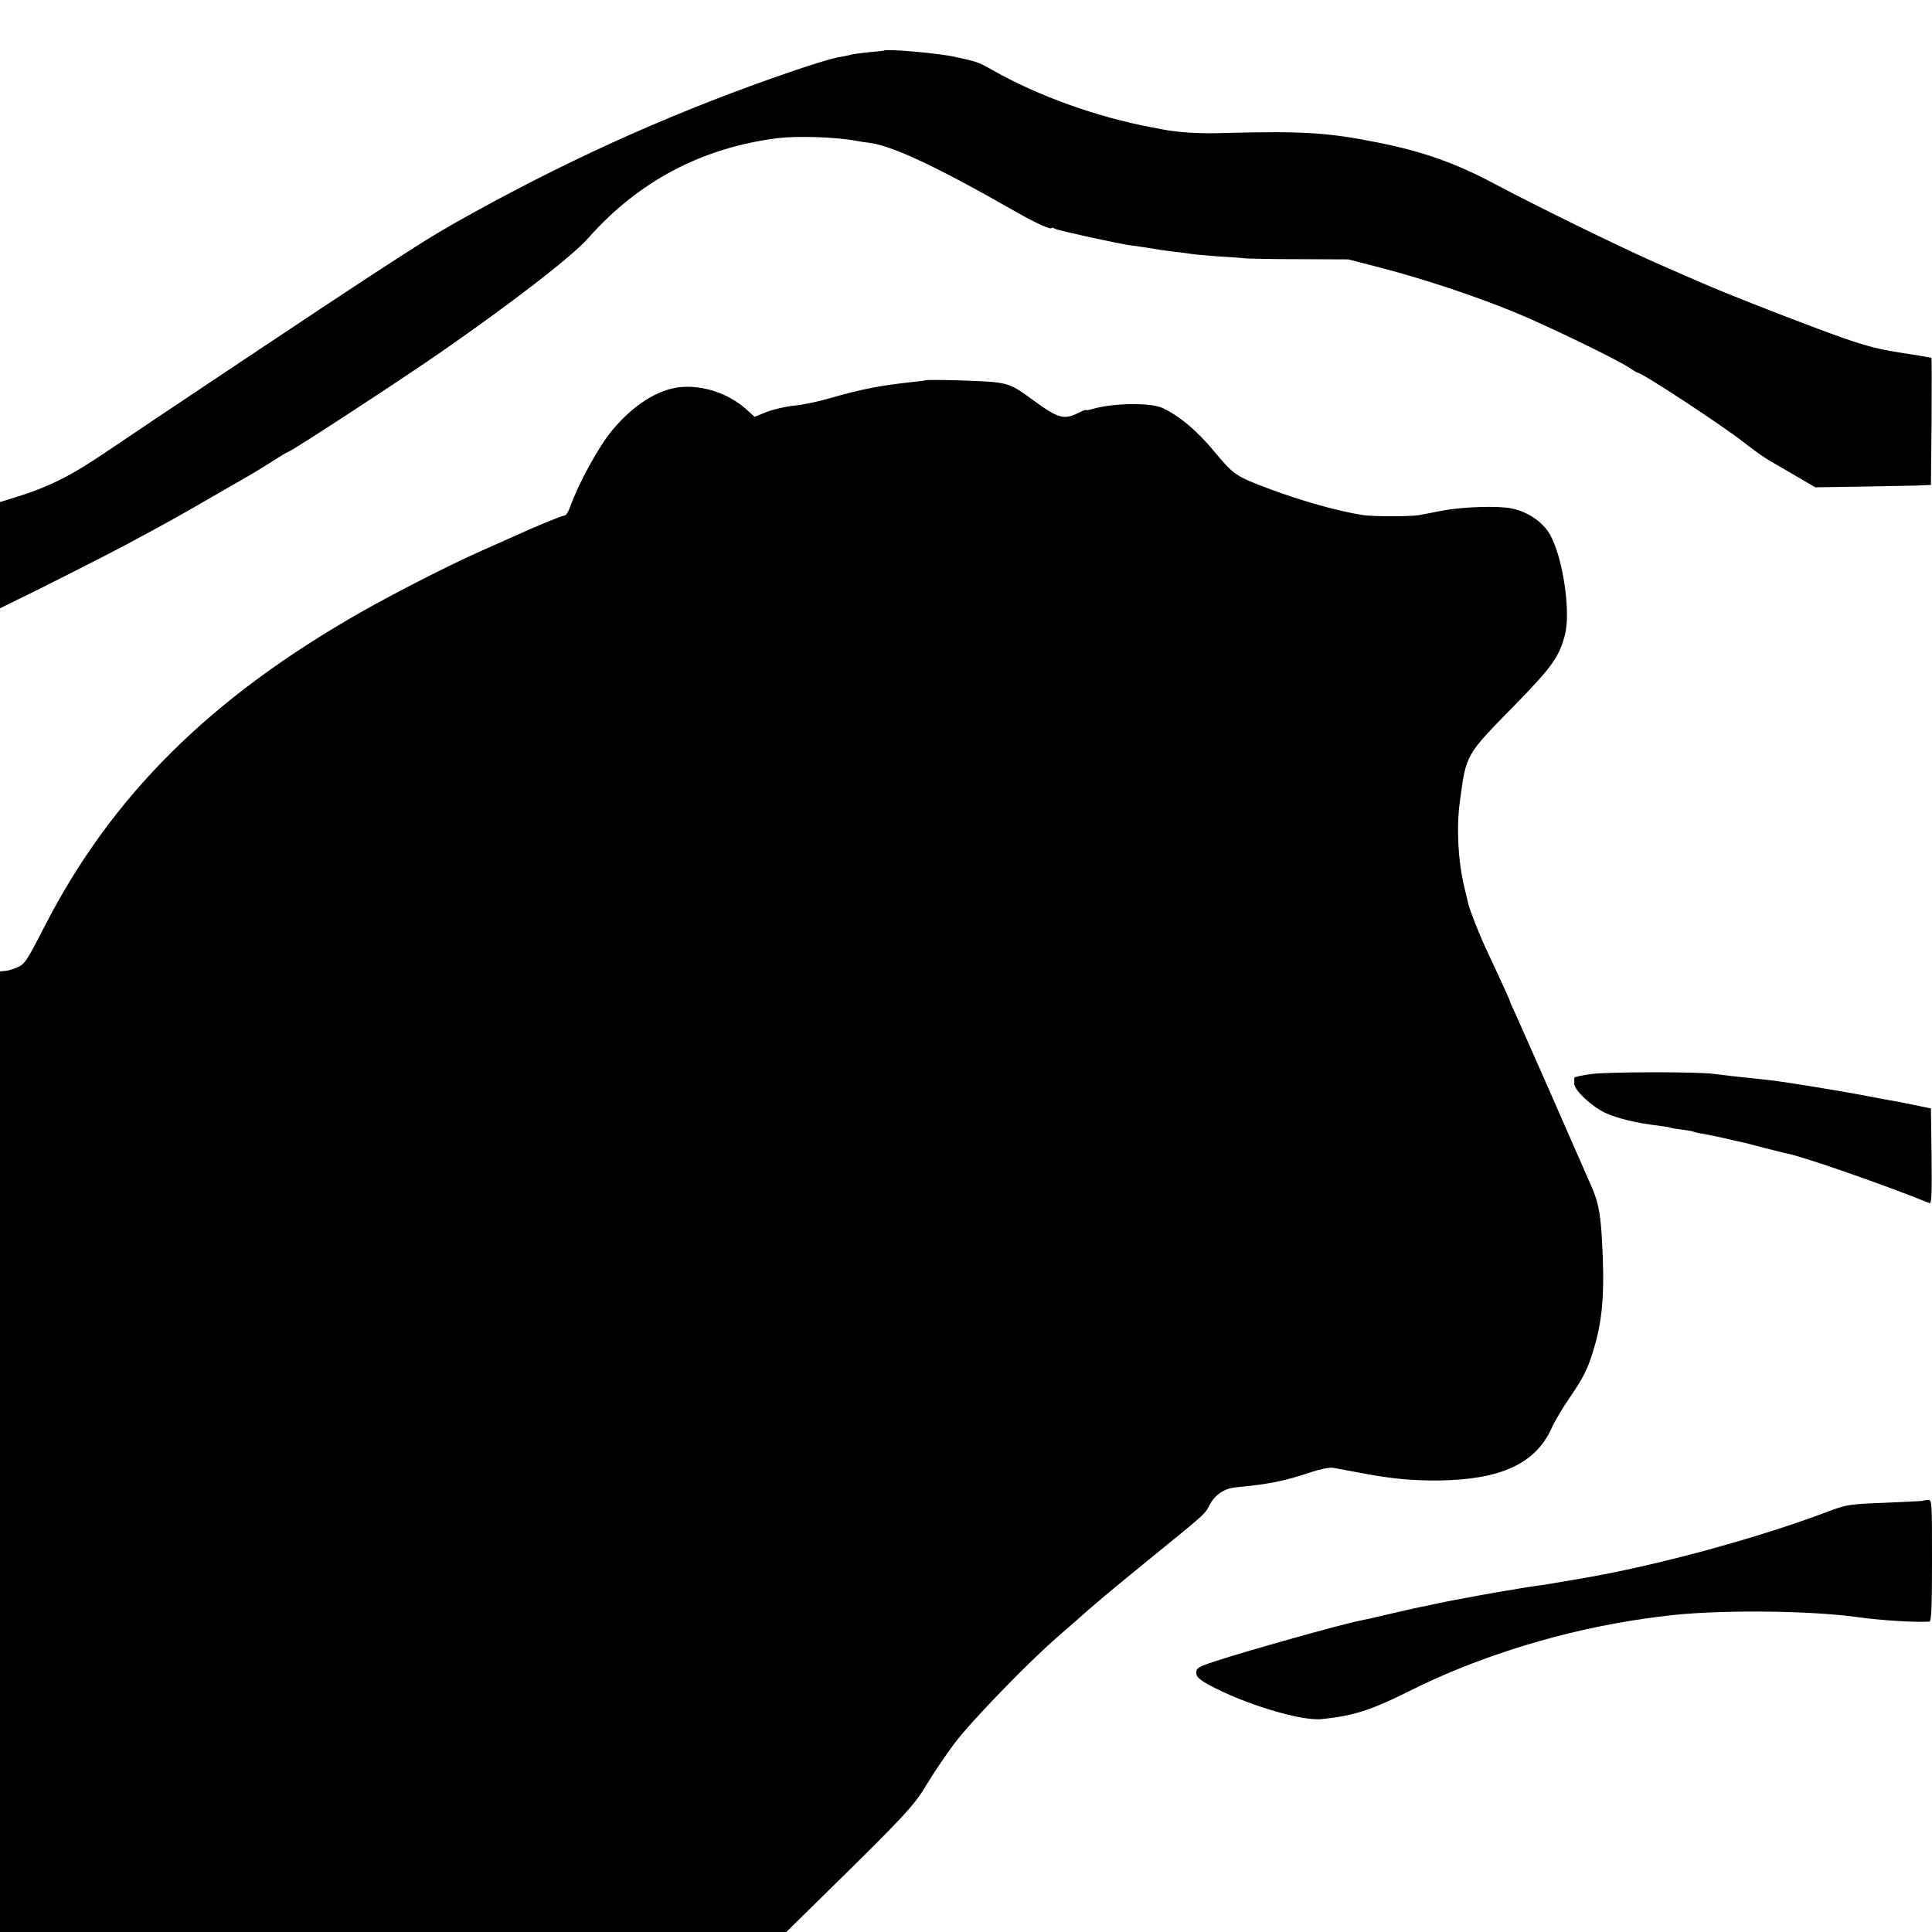 <?xml version="1.0" standalone="no"?>
<!DOCTYPE svg PUBLIC "-//W3C//DTD SVG 20010904//EN"
 "http://www.w3.org/TR/2001/REC-SVG-20010904/DTD/svg10.dtd">
<svg version="1.0" xmlns="http://www.w3.org/2000/svg"
 width="902pt" height="902pt" viewBox="0 0 902 902"
 preserveAspectRatio="xMidYMid meet">
<g transform="translate(0,902) scale(0.1,-0.1)"
fill="#000000" stroke="none">
<path d="M4127 8784 c-1 -1 -33 -5 -72 -8 -38 -4 -78 -9 -88 -13 -11 -3 -29
-6 -40 -8 -35 -4 -161 -43 -327 -102 -514 -182 -986 -398 -1469 -670 -110 -63
-150 -87 -411 -257 -155 -101 -984 -653 -1220 -813 -175 -119 -275 -168 -442
-219 l-58 -18 0 -248 0 -248 77 38 c105 50 433 217 508 257 221 119 260 141
410 228 66 38 140 81 165 95 25 14 75 45 113 69 37 24 69 43 72 43 12 0 538
344 715 467 338 235 612 447 686 531 235 266 531 422 884 467 91 11 267 6 365
-12 22 -4 45 -8 50 -8 108 -9 315 -105 700 -325 93 -53 165 -85 165 -74 0 3 8
0 18 -5 16 -8 300 -70 347 -76 20 -2 104 -15 139 -21 10 -2 44 -6 75 -10 31
-3 65 -8 76 -10 11 -2 61 -6 110 -10 50 -3 106 -7 125 -9 19 -3 139 -5 265 -5
l230 -1 155 -40 c189 -49 428 -128 615 -204 145 -59 483 -222 542 -262 19 -13
36 -23 39 -23 20 0 401 -250 499 -328 42 -33 90 -67 114 -81 15 -9 70 -41 122
-71 l94 -55 200 3 c110 2 232 4 270 5 l70 3 3 297 c1 163 1 297 -1 297 -2 0
-28 4 -58 10 -30 5 -70 11 -89 14 -124 19 -192 39 -409 121 -176 66 -422 163
-508 201 -79 34 -106 46 -238 104 -179 80 -534 254 -740 363 -178 95 -333 150
-539 191 -233 47 -352 55 -721 45 -114 -4 -218 3 -288 17 -12 2 -33 6 -47 9
-258 48 -533 147 -745 267 -66 38 -76 41 -179 63 -77 17 -318 38 -329 29z"/>
<path d="M4317 7244 c-1 -1 -29 -5 -62 -8 -147 -16 -234 -33 -380 -75 -55 -16
-131 -32 -169 -35 -38 -4 -95 -17 -126 -29 l-57 -23 -41 37 c-82 72 -198 111
-303 102 -106 -10 -221 -82 -320 -201 -64 -76 -159 -250 -199 -363 -7 -20 -18
-36 -25 -36 -11 0 -126 -47 -240 -99 -27 -12 -97 -43 -155 -69 -146 -65 -392
-191 -546 -278 -713 -404 -1175 -863 -1490 -1480 -78 -152 -89 -169 -122 -183
-21 -9 -47 -17 -59 -17 l-23 -2 0 -2242 0 -2243 1836 0 1835 0 176 173 c373
366 421 417 479 515 30 50 89 138 132 195 78 103 344 378 482 497 41 36 80 70
86 75 59 54 161 140 310 261 312 254 285 230 314 283 26 45 68 72 119 77 151
14 228 29 349 70 45 15 89 24 107 21 17 -3 77 -14 135 -25 137 -26 232 -35
359 -34 286 4 448 78 523 240 15 34 52 97 82 140 70 102 91 143 121 248 39
135 48 267 33 514 -7 112 -18 166 -52 240 -13 30 -90 206 -171 390 -81 184
-160 363 -176 398 -16 34 -29 64 -29 66 0 5 -48 110 -105 231 -33 68 -83 195
-90 225 -2 8 -10 44 -19 80 -29 124 -37 274 -20 400 30 221 24 211 258 450
172 176 205 223 232 325 29 109 -10 367 -71 472 -35 59 -106 106 -182 120 -61
12 -221 7 -313 -10 -47 -9 -98 -19 -115 -22 -41 -7 -210 -7 -260 0 -116 18
-281 64 -432 120 -164 61 -173 68 -263 176 -80 97 -163 167 -242 204 -56 26
-228 24 -326 -4 -17 -5 -32 -8 -32 -5 0 2 -14 -3 -32 -12 -71 -36 -96 -29
-219 61 -84 62 -104 71 -169 80 -49 7 -326 15 -333 9z"/>
<path d="M7432 4006 c-45 -6 -83 -14 -82 -18 0 -5 0 -17 0 -28 0 -30 79 -104
143 -135 56 -26 145 -48 247 -60 30 -4 57 -8 60 -10 3 -2 27 -6 54 -9 26 -3
51 -8 54 -10 4 -2 25 -7 47 -10 22 -4 69 -14 105 -22 36 -9 74 -17 84 -19 10
-3 55 -14 100 -26 45 -11 90 -23 102 -25 73 -14 461 -149 662 -231 10 -4 12
41 10 218 l-3 224 -82 17 c-45 9 -94 19 -110 21 -15 3 -77 14 -138 26 -118 22
-348 59 -405 66 -196 21 -240 26 -275 31 -76 11 -490 10 -573 0z"/>
<path d="M8977 2013 c-2 -1 -81 -5 -177 -9 -164 -6 -180 -9 -260 -39 -332
-126 -810 -256 -1160 -315 -151 -26 -164 -28 -215 -35 -22 -3 -51 -8 -65 -10
-14 -3 -42 -8 -64 -11 -21 -3 -48 -8 -60 -10 -11 -2 -34 -7 -51 -9 -16 -3 -55
-10 -85 -16 -30 -6 -66 -12 -80 -15 -22 -4 -77 -16 -90 -19 -3 -1 -23 -5 -45
-9 -22 -5 -87 -19 -145 -33 -58 -14 -116 -27 -129 -29 -83 -16 -526 -140 -681
-191 -75 -25 -85 -31 -85 -52 0 -19 12 -31 59 -57 160 -88 429 -170 526 -160
145 14 233 42 408 130 328 165 729 288 1115 341 20 3 52 7 70 9 222 31 675 29
910 -4 107 -15 264 -25 335 -21 9 1 12 65 12 285 0 281 0 285 -20 283 -12 -1
-22 -2 -23 -4z"/>
</g>
</svg>
